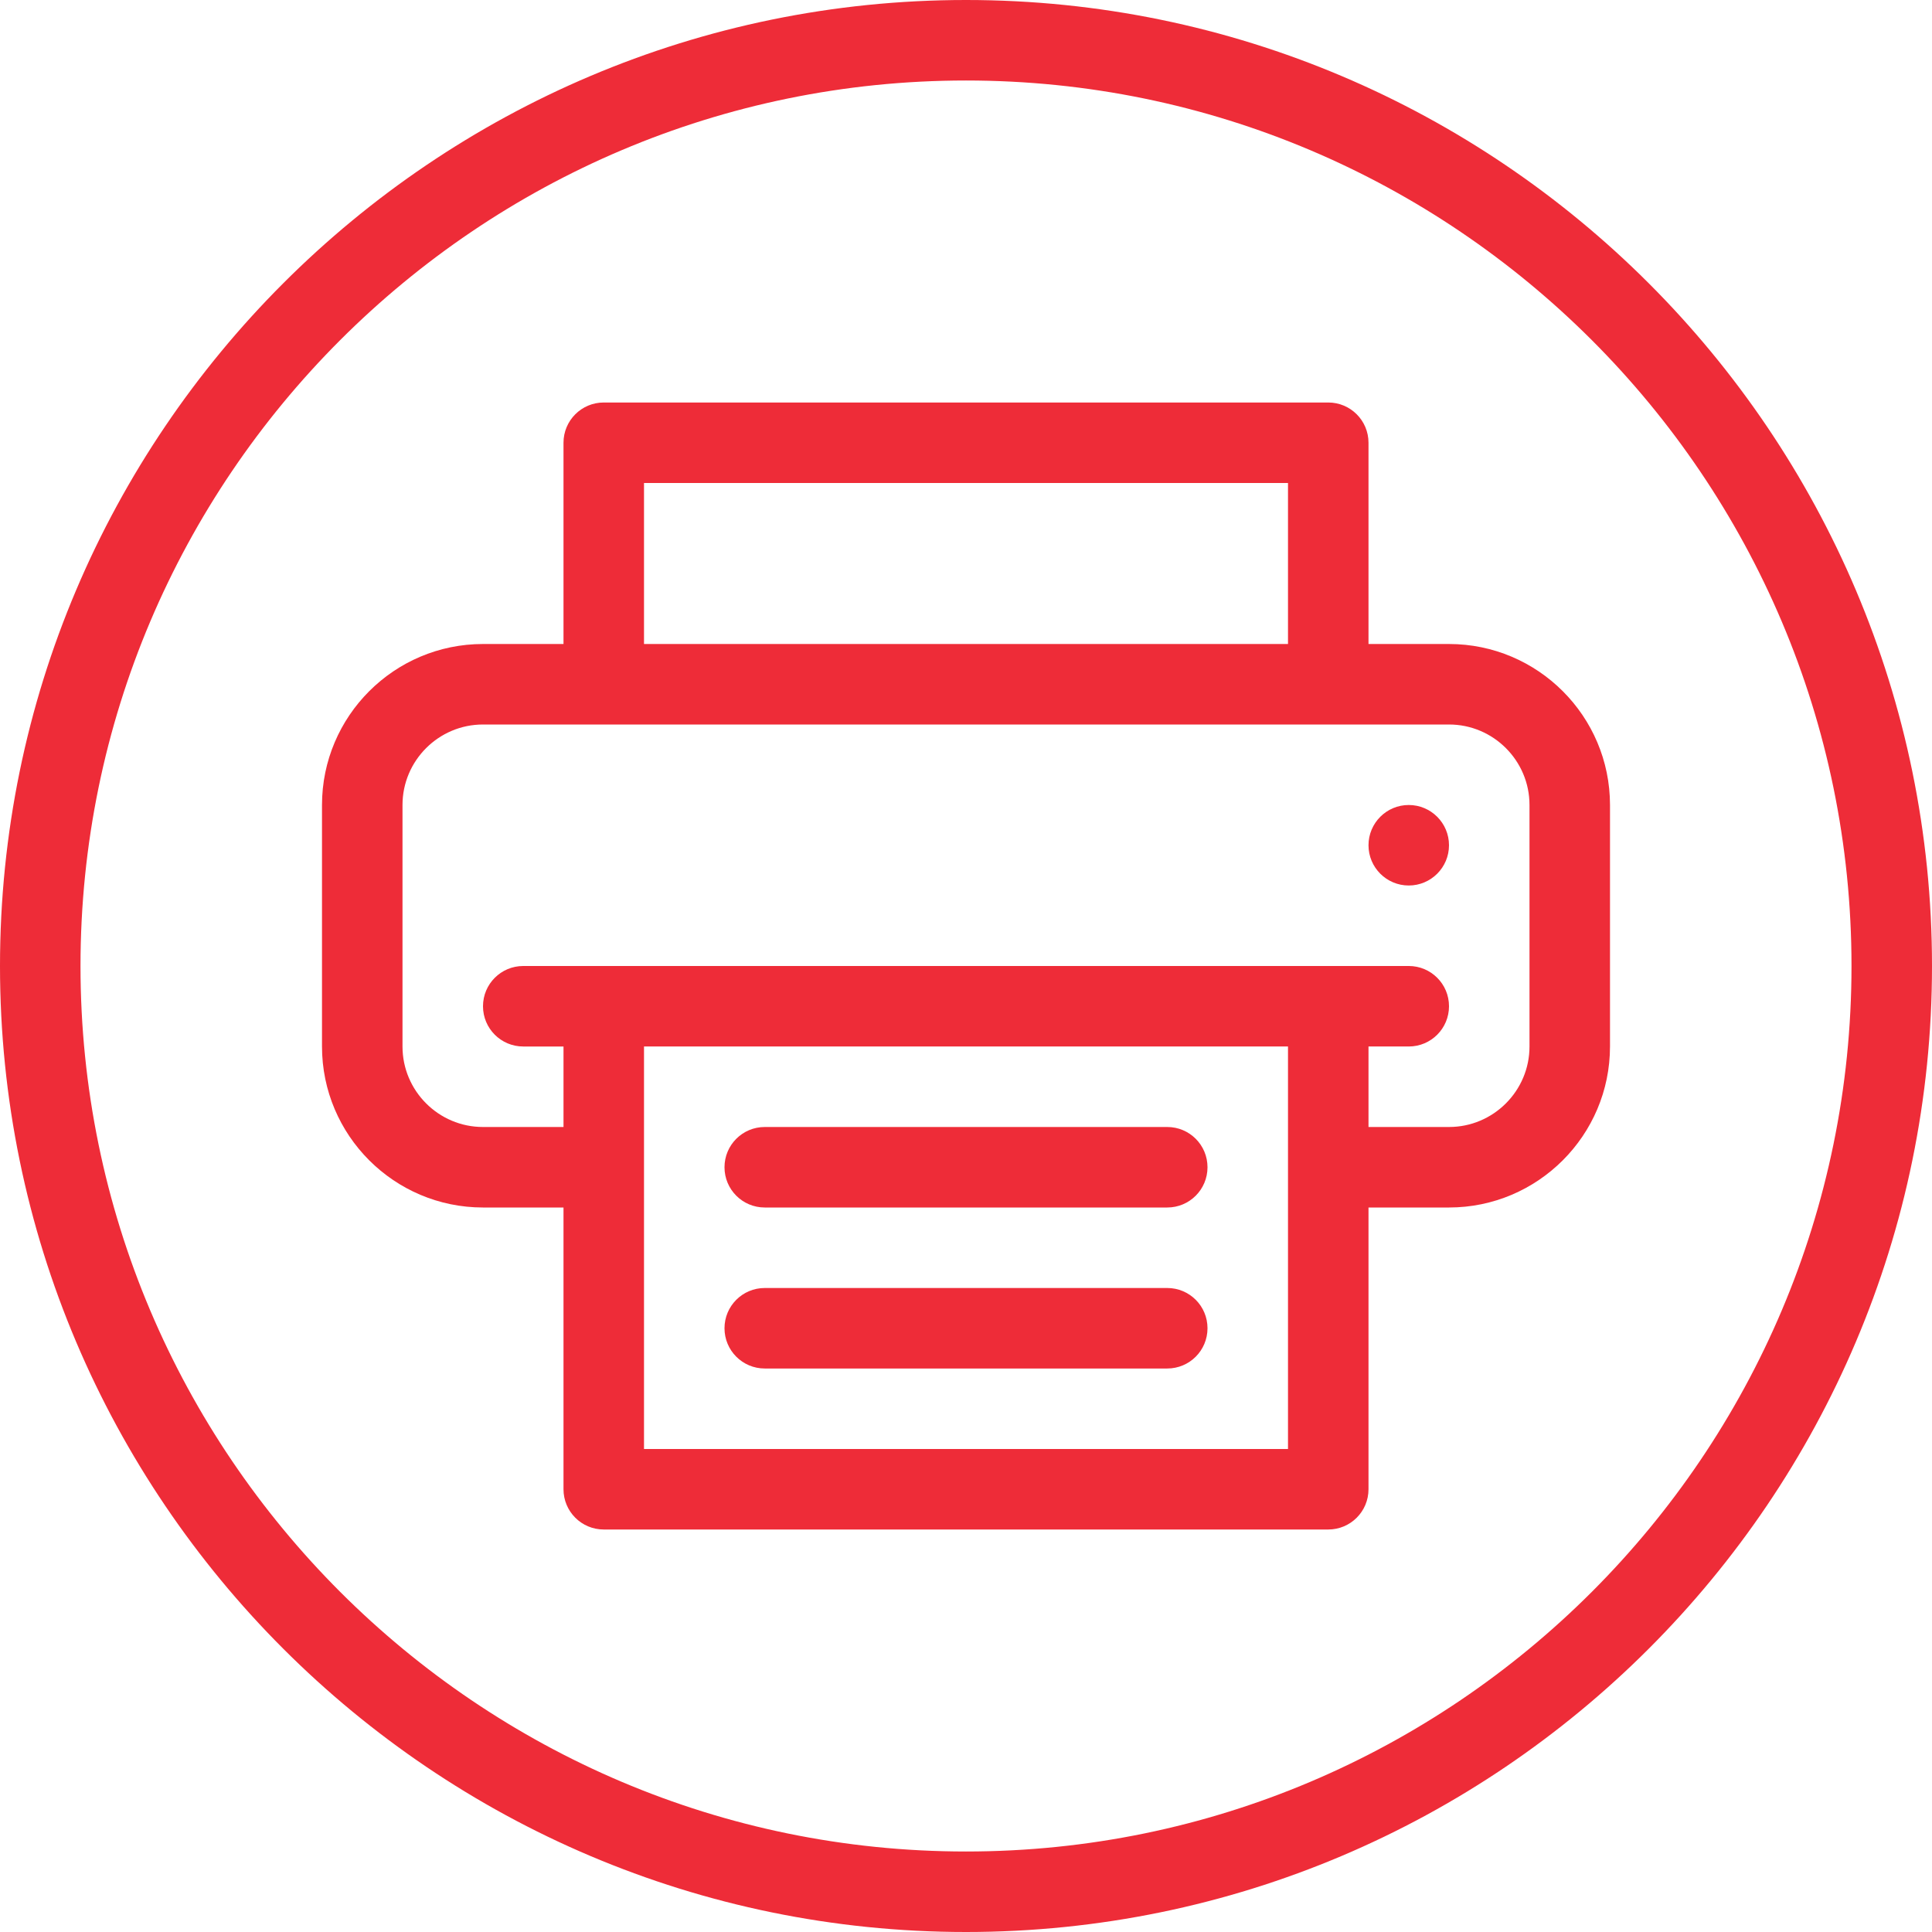 <?xml version="1.0" encoding="iso-8859-1"?>
<!-- Generator: Adobe Illustrator 19.0.0, SVG Export Plug-In . SVG Version: 6.00 Build 0)  -->
<svg xmlns="http://www.w3.org/2000/svg" xmlns:xlink="http://www.w3.org/1999/xlink" version="1.1" id="Capa_1" x="0px" y="0px" viewBox="0 0 512 512" style="enable-background:new 0 0 512 512;" xml:space="preserve" width="512px" height="512px">
<g>
	<g>
		<g>
			<path d="M256,0C114.844,0,0,114.844,0,256s114.844,256,256,256s256-114.844,256-256S397.156,0,256,0z M256,490.667     C126.604,490.667,21.333,385.396,21.333,256S126.604,21.333,256,21.333S490.667,126.604,490.667,256S385.396,490.667,256,490.667     z" fill="#ee2c38"/>
			<path d="M384,170.667h-21.333v-53.333c0-5.896-4.771-10.667-10.667-10.667H160c-5.896,0-10.667,4.771-10.667,10.667v53.333H128     c-23.531,0-42.667,19.135-42.667,42.667v64C85.333,300.865,104.469,320,128,320h21.333v74.667     c0,5.896,4.771,10.667,10.667,10.667h192c5.896,0,10.667-4.771,10.667-10.667V320H384c23.531,0,42.667-19.135,42.667-42.667v-64     C426.667,189.802,407.531,170.667,384,170.667z M170.667,128h170.667v42.667H170.667V128z M341.333,384H170.667V277.333h170.667     V384z M405.333,277.333c0,11.76-9.573,21.333-21.333,21.333h-21.333v-21.333h10.667c5.896,0,10.667-4.771,10.667-10.667     c0-5.896-4.771-10.667-10.667-10.667H138.667c-5.896,0-10.667,4.771-10.667,10.667c0,5.896,4.771,10.667,10.667,10.667h10.667     v21.333H128c-11.76,0-21.333-9.573-21.333-21.333v-64c0-11.76,9.573-21.333,21.333-21.333h256     c11.76,0,21.333,9.573,21.333,21.333V277.333z" fill="#ee2c38"/>
			<path d="M202.667,320h106.667c5.896,0,10.667-4.771,10.667-10.667c0-5.896-4.771-10.667-10.667-10.667H202.667     c-5.896,0-10.667,4.771-10.667,10.667C192,315.229,196.771,320,202.667,320z" fill="#ee2c38"/>
			<path d="M202.667,362.667h106.667c5.896,0,10.667-4.771,10.667-10.667c0-5.896-4.771-10.667-10.667-10.667H202.667     c-5.896,0-10.667,4.771-10.667,10.667C192,357.896,196.771,362.667,202.667,362.667z" fill="#ee2c38"/>
			<circle cx="373.333" cy="224" r="10.667" fill="#ee2c38"/>
		</g>
	</g>
</g>
<g>
</g>
<g>
</g>
<g>
</g>
<g>
</g>
<g>
</g>
<g>
</g>
<g>
</g>
<g>
</g>
<g>
</g>
<g>
</g>
<g>
</g>
<g>
</g>
<g>
</g>
<g>
</g>
<g>
</g>
</svg>
